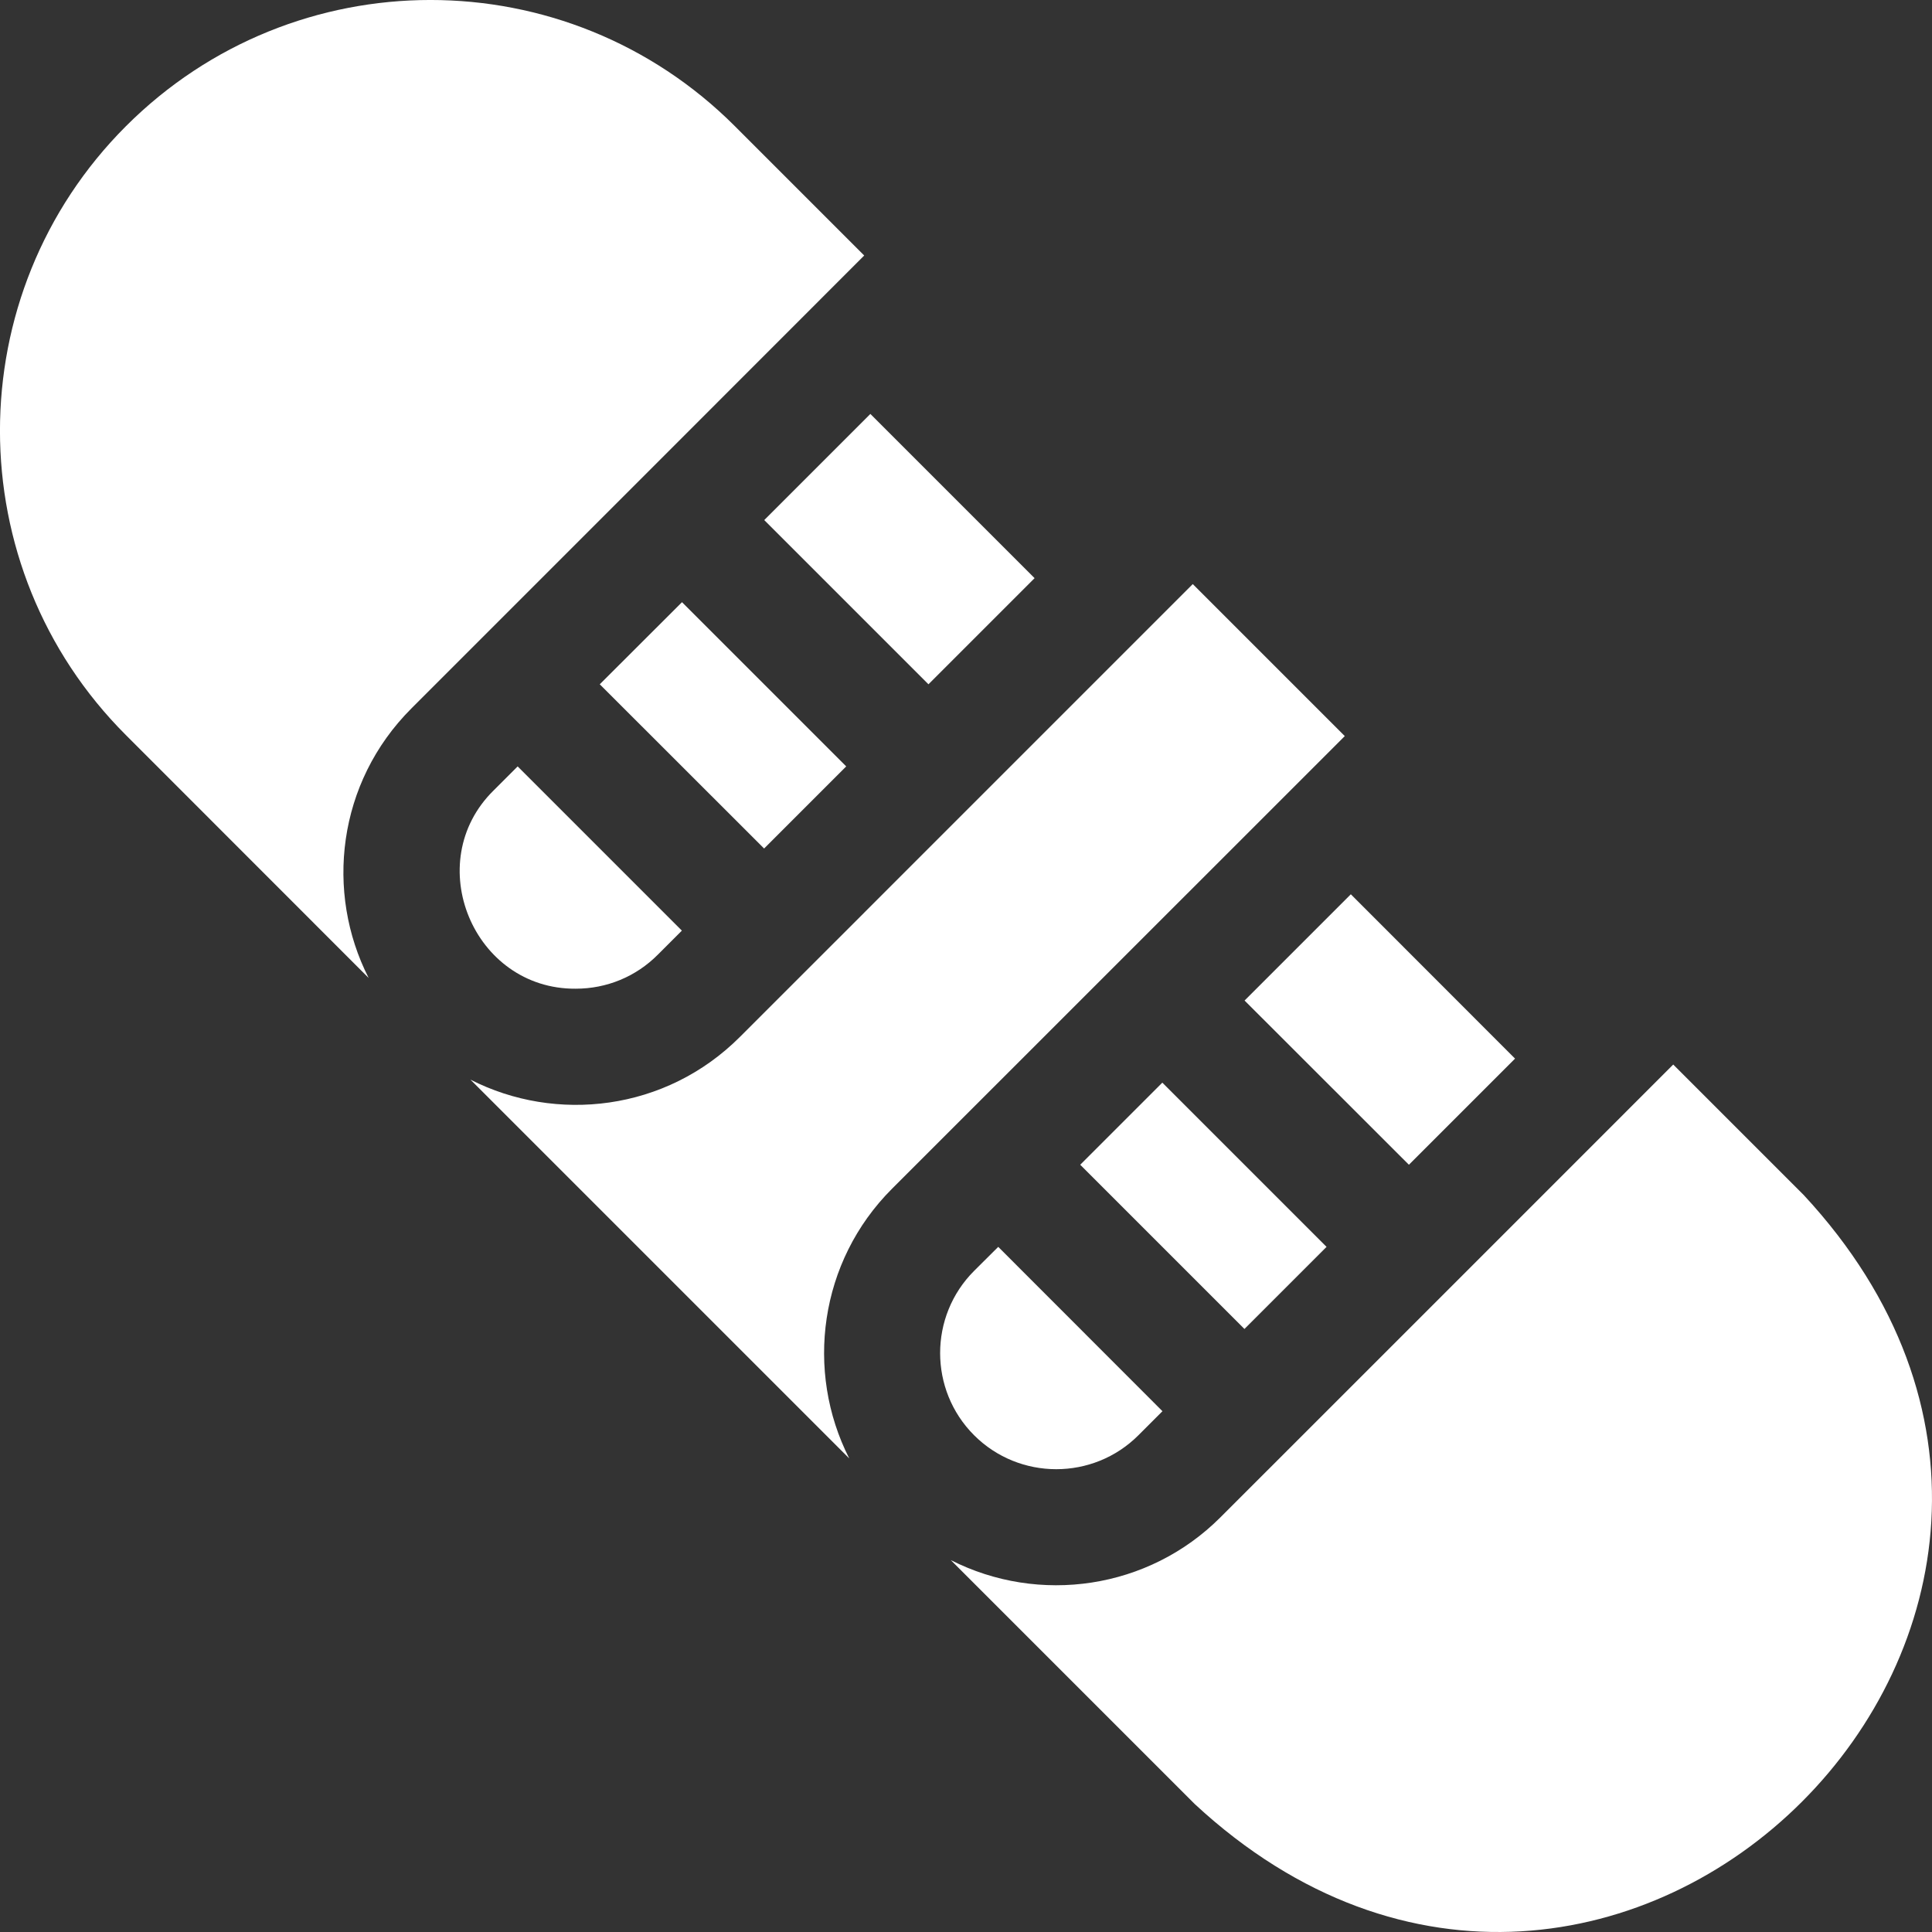 <svg width="16" height="16" viewBox="0 0 16 16" fill="none" xmlns="http://www.w3.org/2000/svg">
<rect x="0" y="0" width="16" height="16" fill="#333333" stroke="none"/>
<g clip-path="url(#clip0)">
<path d="M4.287 6.347L5.647 7.707L5.448 7.906C5.267 8.088 5.025 8.188 4.768 8.188C3.919 8.194 3.484 7.14 4.088 6.546L4.287 6.347Z" fill="white"/>
<path d="M8.568 4.788L7.208 3.428L6.329 4.307L7.689 5.667L8.568 4.788Z" fill="white"/>
<path d="M6.328 7.027C5.852 6.551 5.443 6.143 4.967 5.667L5.648 4.987C6.124 5.463 6.532 5.871 7.008 6.347L6.328 7.027Z" fill="white"/>
<path d="M6.129 8.586C6.832 7.883 7.396 7.32 7.688 7.027C7.8 6.915 8.193 6.522 8.368 6.347V6.347L9.878 4.837L11.137 6.096C10.883 6.35 7.531 9.701 7.387 9.845C6.784 10.448 6.666 11.356 7.033 12.078L3.896 8.941C4.603 9.302 5.513 9.203 6.129 8.586Z" fill="white"/>
<path d="M10.107 12.566C10.446 12.228 13.49 9.183 13.857 8.816L14.937 9.896C18.157 13.363 13.357 18.152 9.894 14.94L7.874 12.92C8.605 13.291 9.51 13.163 10.107 12.566Z" fill="white"/>
<path d="M1.043 1.045C2.436 -0.348 4.692 -0.349 6.086 1.045L7.157 2.116C6.865 2.409 4.042 5.232 3.408 5.866C2.791 6.482 2.692 7.392 3.053 8.099L1.043 6.088C-0.348 4.698 -0.348 2.436 1.043 1.045Z" fill="white"/>
<path d="M8.267 10.326L9.627 11.687L9.428 11.886C9.053 12.261 8.442 12.261 8.067 11.886C7.692 11.511 7.692 10.9 8.067 10.525L8.267 10.326Z" fill="white"/>
<path d="M8.946 9.646L9.626 8.966C10.102 9.442 10.51 9.85 10.986 10.326L10.306 11.006L8.946 9.646Z" fill="white"/>
<path d="M10.307 8.286L11.187 7.406L12.547 8.767L11.668 9.646C11.191 9.17 10.783 8.762 10.307 8.286Z" fill="white"/>
</g>
<defs>
<clipPath id="clip0">
<rect width="16" height="16" fill="white" transform="matrix(-1 0 0 1 16 0)"/>
</clipPath>
</defs>
</svg>
